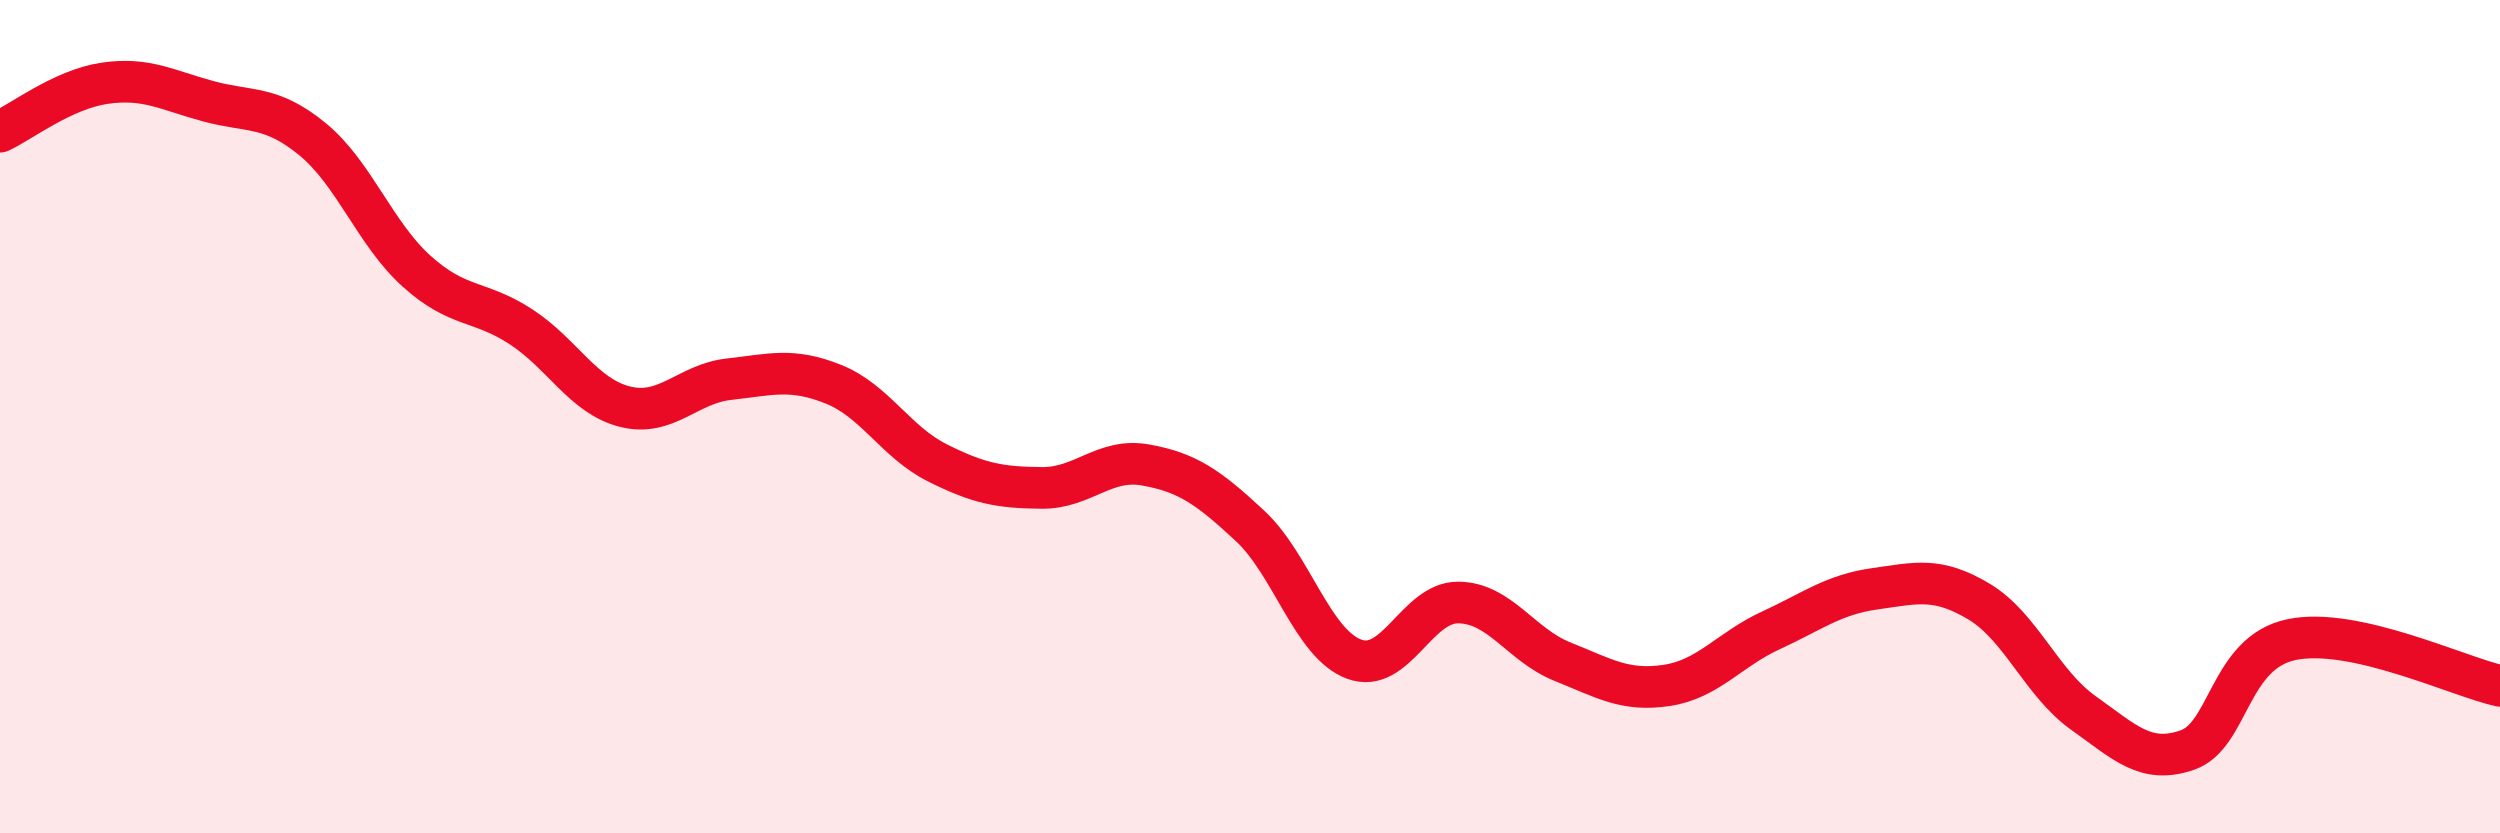 
    <svg width="60" height="20" viewBox="0 0 60 20" xmlns="http://www.w3.org/2000/svg">
      <path
        d="M 0,3.16 C 0.5,2.93 1.5,2.15 2.5,2 C 3.5,1.85 4,2.16 5,2.43 C 6,2.7 6.5,2.52 7.5,3.34 C 8.5,4.16 9,5.61 10,6.51 C 11,7.41 11.5,7.19 12.5,7.84 C 13.5,8.49 14,9.51 15,9.76 C 16,10.01 16.5,9.21 17.5,9.1 C 18.5,8.99 19,8.82 20,9.22 C 21,9.62 21.5,10.61 22.5,11.11 C 23.5,11.61 24,11.7 25,11.71 C 26,11.72 26.5,10.98 27.5,11.16 C 28.5,11.34 29,11.69 30,12.62 C 31,13.55 31.5,15.45 32.5,15.82 C 33.5,16.19 34,14.45 35,14.46 C 36,14.47 36.5,15.48 37.5,15.88 C 38.5,16.28 39,16.6 40,16.45 C 41,16.3 41.5,15.59 42.5,15.13 C 43.5,14.67 44,14.27 45,14.13 C 46,13.99 46.5,13.84 47.5,14.44 C 48.5,15.04 49,16.4 50,17.11 C 51,17.82 51.5,18.35 52.5,18 C 53.5,17.65 53.5,15.66 55,15.35 C 56.5,15.04 59,16.24 60,16.46L60 20L0 20Z"
        fill="#EB0A25"
        opacity="0.1"
        stroke-linecap="round"
        stroke-linejoin="round"
      />
      <path
        d="M 0,3.16 C 0.5,2.93 1.5,2.15 2.5,2 C 3.5,1.85 4,2.16 5,2.43 C 6,2.7 6.5,2.52 7.5,3.34 C 8.5,4.16 9,5.61 10,6.51 C 11,7.41 11.5,7.19 12.5,7.84 C 13.5,8.49 14,9.51 15,9.76 C 16,10.01 16.5,9.21 17.5,9.1 C 18.5,8.99 19,8.82 20,9.22 C 21,9.62 21.5,10.61 22.5,11.11 C 23.5,11.61 24,11.7 25,11.71 C 26,11.72 26.5,10.98 27.5,11.16 C 28.5,11.34 29,11.69 30,12.62 C 31,13.55 31.5,15.45 32.5,15.82 C 33.5,16.19 34,14.45 35,14.46 C 36,14.47 36.5,15.48 37.5,15.88 C 38.5,16.28 39,16.6 40,16.45 C 41,16.3 41.5,15.59 42.5,15.13 C 43.5,14.67 44,14.27 45,14.13 C 46,13.99 46.5,13.84 47.5,14.44 C 48.5,15.04 49,16.4 50,17.11 C 51,17.82 51.5,18.35 52.5,18 C 53.5,17.65 53.5,15.66 55,15.35 C 56.5,15.04 59,16.24 60,16.46"
        stroke="#EB0A25"
        stroke-width="1"
        fill="none"
        stroke-linecap="round"
        stroke-linejoin="round"
      />
    </svg>
  